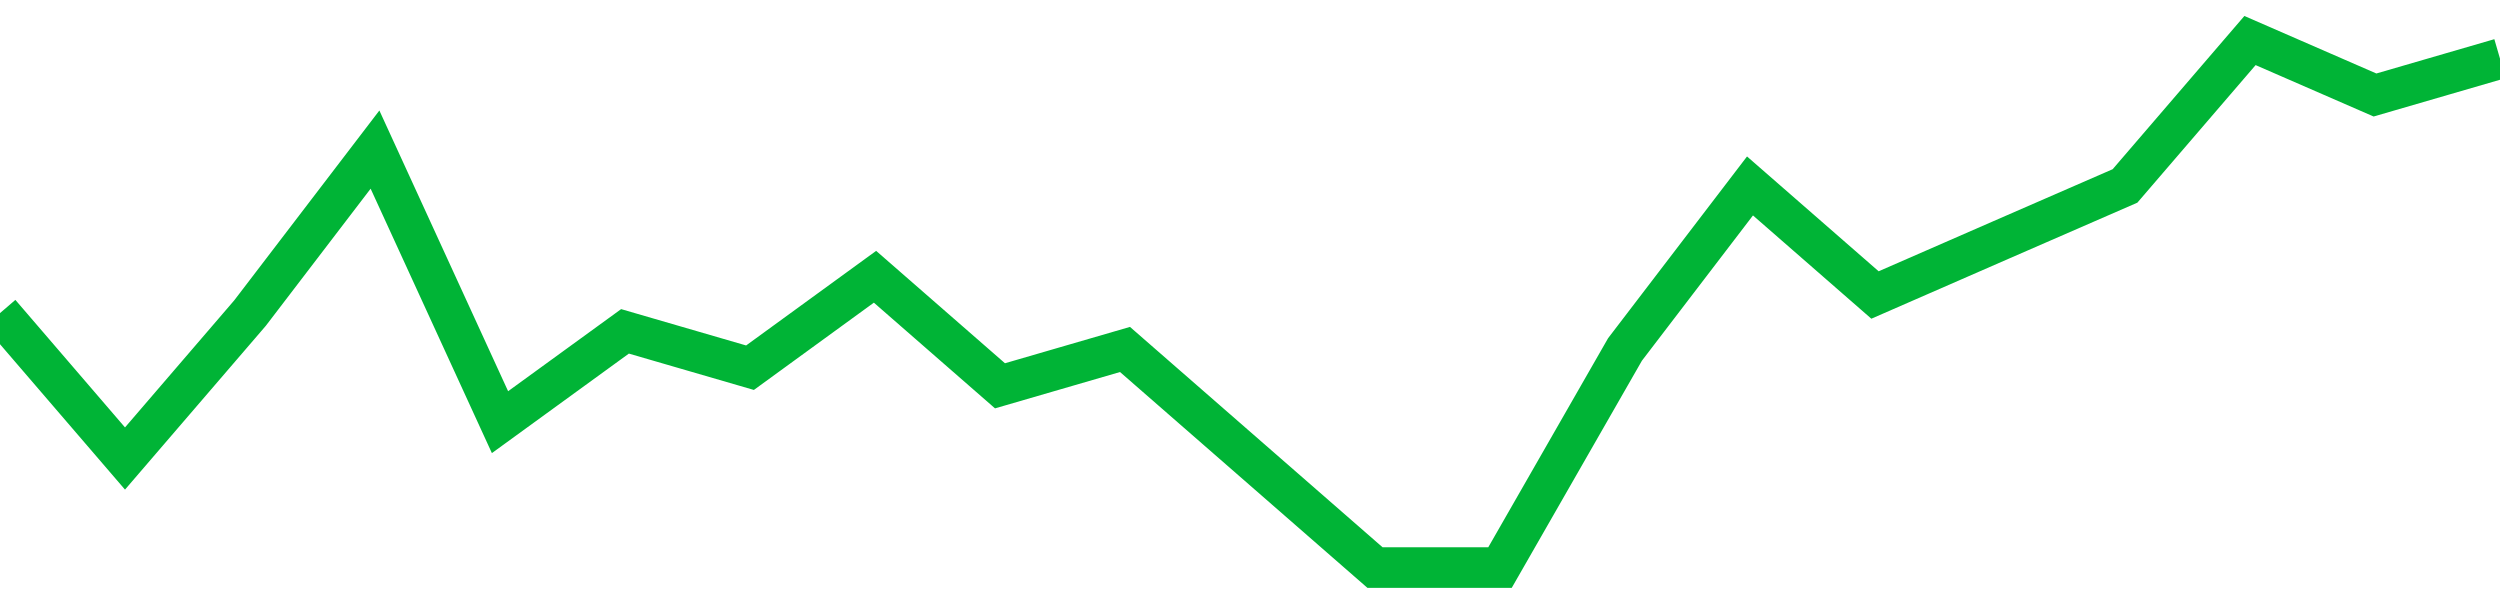 <!-- Generated with https://github.com/jxxe/sparkline/ --><svg viewBox="0 0 185 45" class="sparkline" xmlns="http://www.w3.org/2000/svg"><path class="sparkline--fill" d="M 0 23.17 L 0 23.17 L 9.25 33.93 L 18.5 23.17 L 27.75 11.07 L 37 31.24 L 46.25 24.52 L 55.5 27.21 L 64.75 20.48 L 74 28.55 L 83.25 25.86 L 92.5 33.93 L 101.75 42 L 111 42 L 120.25 25.86 L 129.5 13.76 L 138.75 21.83 L 148 17.79 L 157.25 13.76 L 166.5 3 L 175.75 7.03 L 185 4.34 V 45 L 0 45 Z" stroke="none" fill="none" ></path><path class="sparkline--line" d="M 0 23.17 L 0 23.17 L 9.25 33.93 L 18.5 23.17 L 27.75 11.07 L 37 31.24 L 46.25 24.52 L 55.5 27.21 L 64.75 20.48 L 74 28.55 L 83.25 25.86 L 92.5 33.93 L 101.75 42 L 111 42 L 120.25 25.86 L 129.5 13.76 L 138.75 21.83 L 148 17.79 L 157.25 13.76 L 166.5 3 L 175.75 7.03 L 185 4.34" fill="none" stroke-width="3" stroke="#00B436" ></path></svg>
